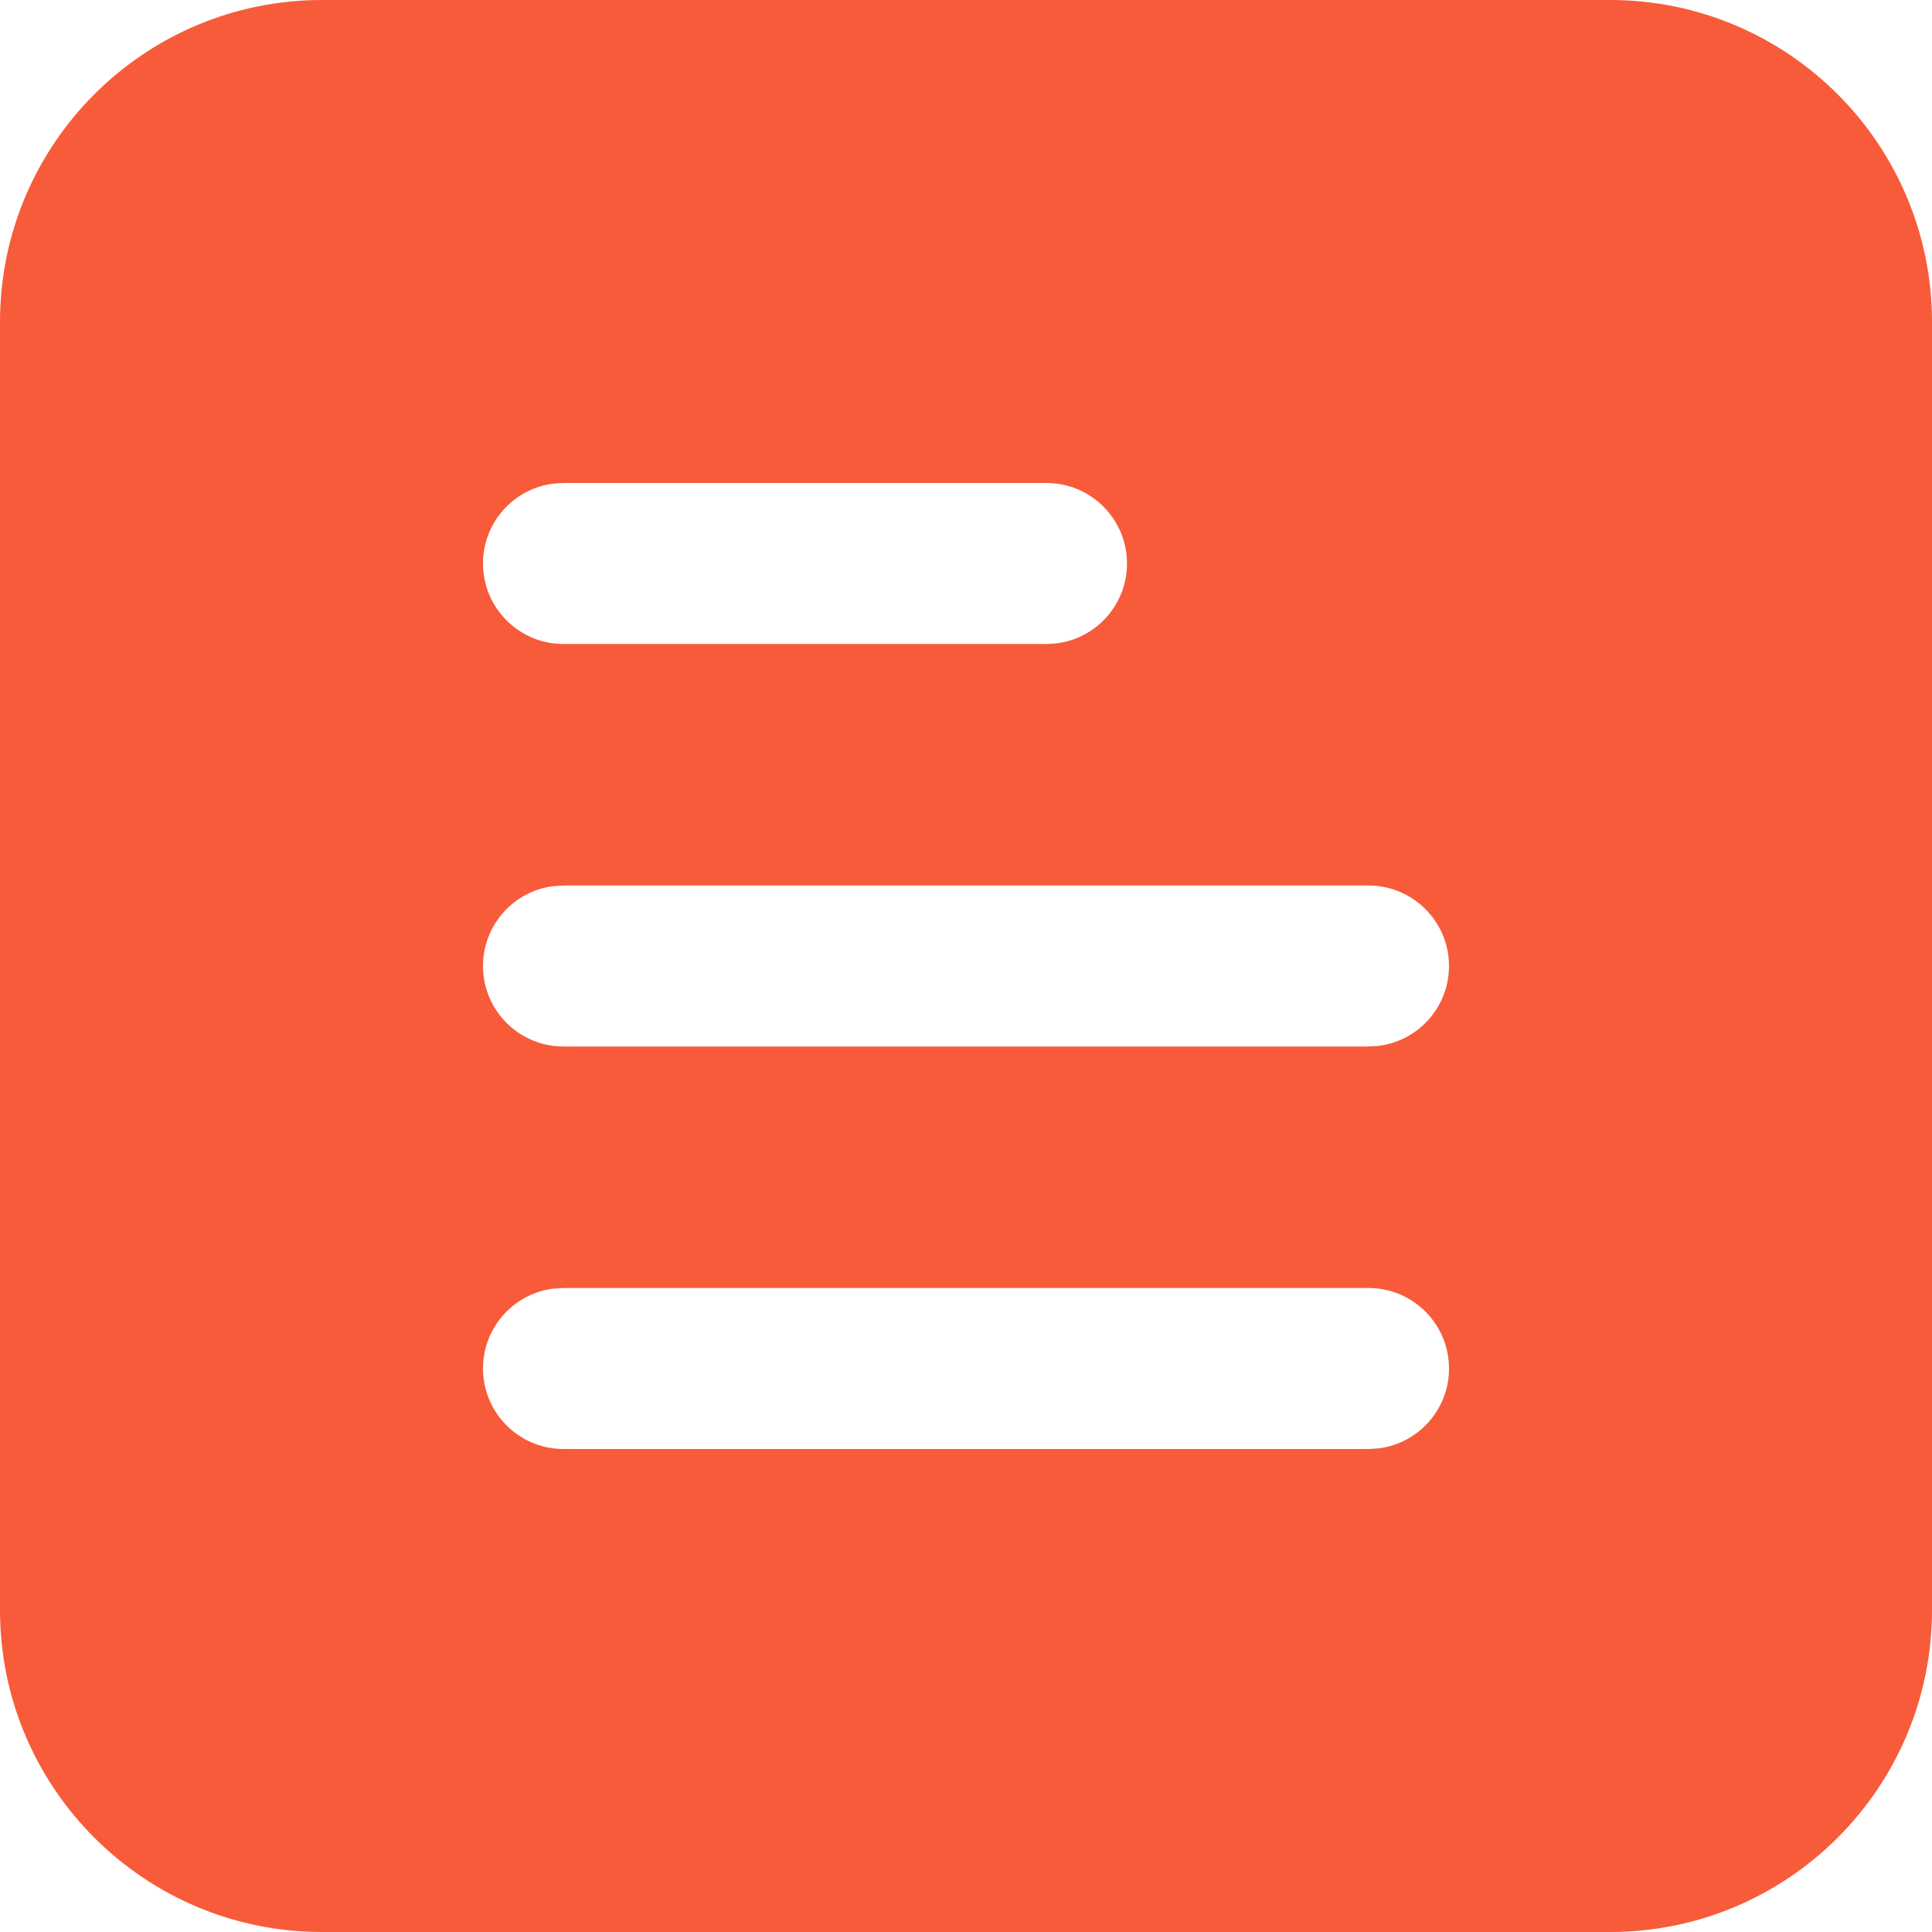 <?xml version="1.0" encoding="UTF-8"?>
<svg width="24px" height="24px" viewBox="0 0 24 24" version="1.1" xmlns="http://www.w3.org/2000/svg" xmlns:xlink="http://www.w3.org/1999/xlink">
    <title>话术配置</title>
    <g id="话术配置" stroke="none" stroke-width="1" fill="none" fill-rule="evenodd">
        <path d="M20,0 C22.209,-4.05812251e-16 24,1.791 24,4 L24,20 C24,22.209 22.209,24 20,24 L4,24 C1.791,24 2.705415e-16,22.209 0,20 L0,4 C-2.705415e-16,1.791 1.791,4.05812251e-16 4,0 L20,0 Z M17,16 L7,16 L6.883,16.007 C6.386,16.064 6,16.487 6,17 C6,17.552 6.448,18 7,18 L7,18 L17,18 L17.117,17.993 C17.614,17.936 18,17.513 18,17 C18,16.448 17.552,16 17,16 L17,16 Z M17,11 L7,11 L6.883,11.007 C6.386,11.064 6,11.487 6,12 C6,12.552 6.448,13 7,13 L7,13 L17,13 L17.117,12.993 C17.614,12.936 18,12.513 18,12 C18,11.448 17.552,11 17,11 L17,11 Z M13,6 L7,6 L6.883,6.007 C6.386,6.064 6,6.487 6,7 C6,7.552 6.448,8 7,8 L7,8 L13,8 L13.117,7.993 C13.614,7.936 14,7.513 14,7 C14,6.448 13.552,6 13,6 L13,6 Z" id="形状结合" fill="#F85B39"></path>
    </g>
</svg>
